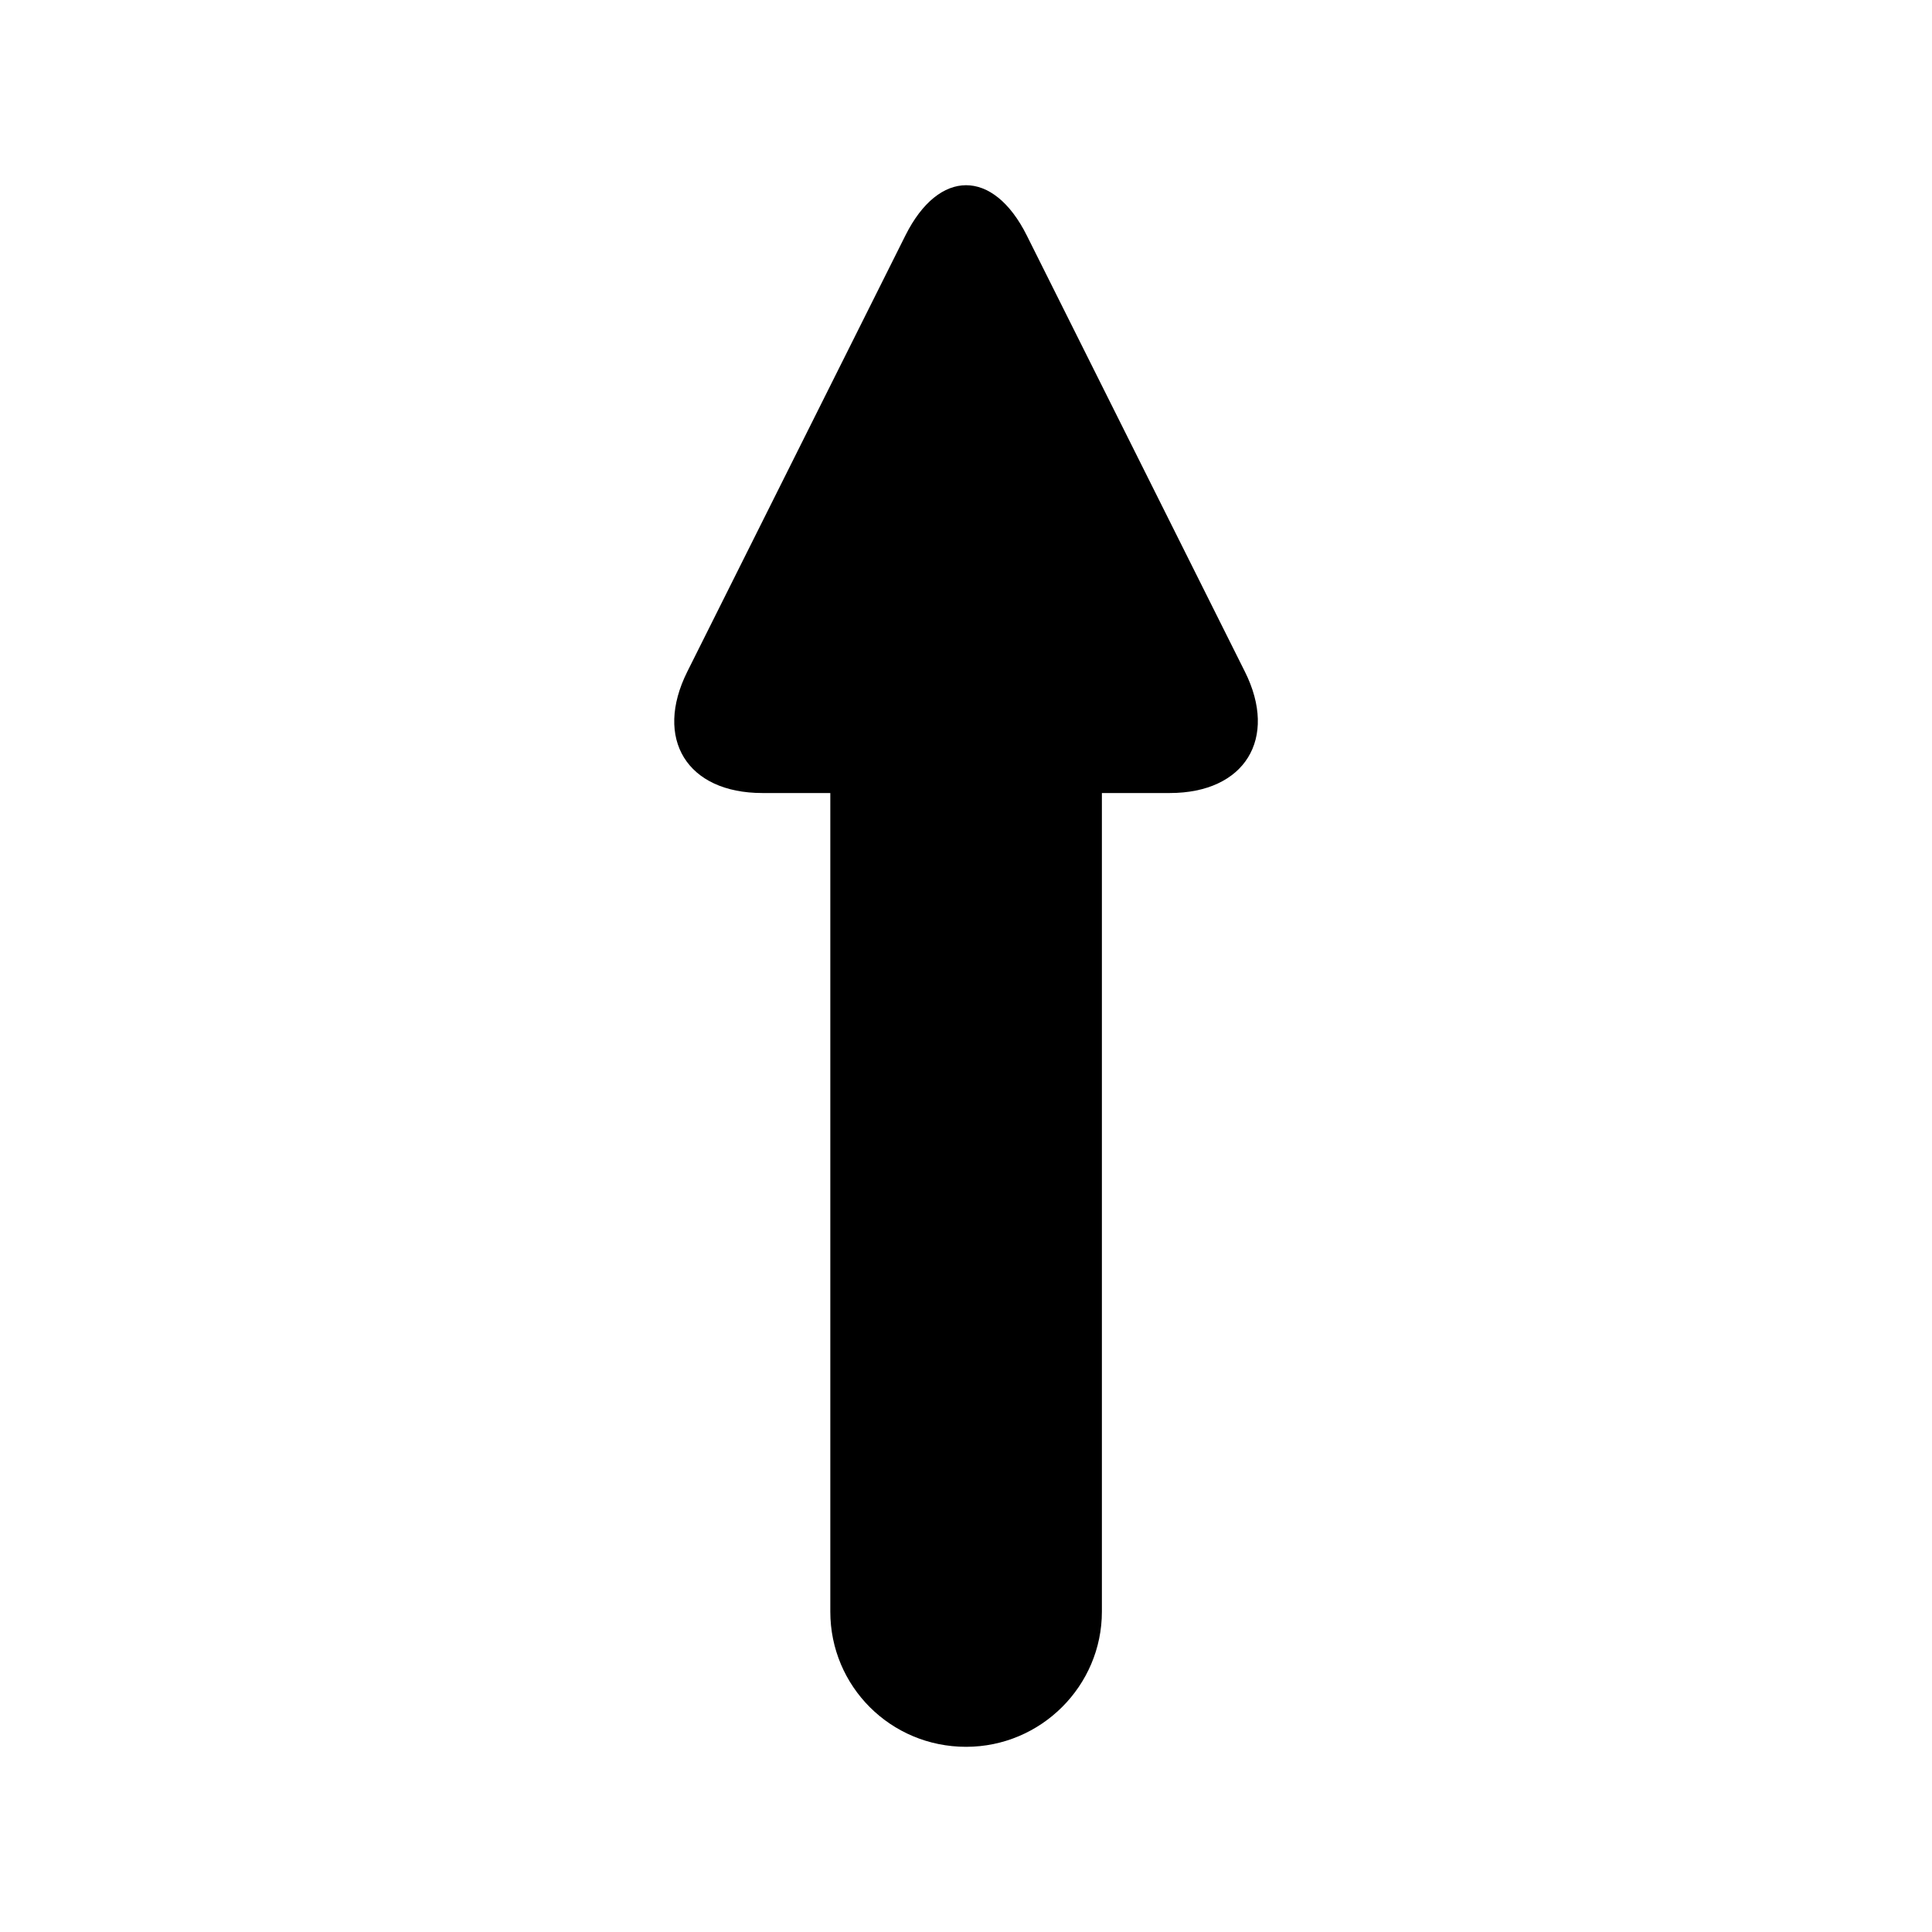 <?xml version="1.0" encoding="UTF-8"?>
<!-- The Best Svg Icon site in the world: iconSvg.co, Visit us! https://iconsvg.co -->
<svg fill="#000000" width="800px" height="800px" version="1.1" viewBox="144 144 512 512" xmlns="http://www.w3.org/2000/svg">
 <path d="m364.04 354.16v216.94c0 19.785 15.973 35.824 35.984 35.824 19.875 0 35.988-16.164 35.988-35.824v-216.94h18c19.871 0 28.77-14.418 19.895-32.168l-57.797-115.59c-8.883-17.766-23.297-17.746-32.168 0l-57.801 115.59c-8.883 17.77-0.113 32.168 19.898 32.168z" fill-rule="evenodd"/>
</svg>